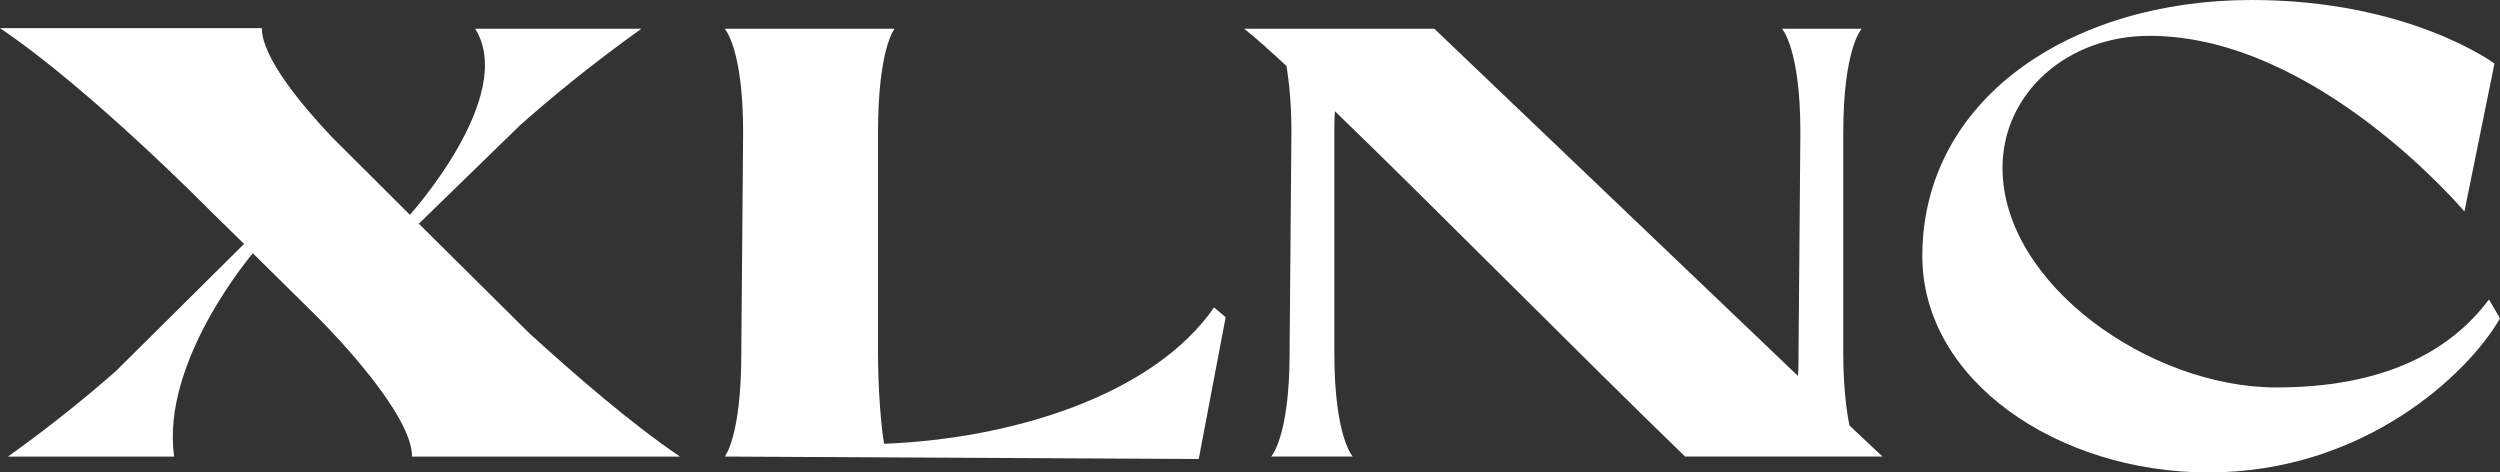 <svg width="127" height="24" viewBox="0 0 127 24" fill="none" xmlns="http://www.w3.org/2000/svg">
<rect x="0" y="0" width="127" height="24" fill="#333333" stroke="none"/>
<path d="M34.545 23.194H20.933C20.933 21.083 17.07 17.048 16.073 16.053L12.844 12.866C12.844 12.866 8.153 18.348 8.848 23.194H0.405C2.709 21.549 4.548 20.028 5.888 18.849L12.399 12.391L10.655 10.683C10.655 10.683 4.641 4.565 0 1.429H13.301C13.301 2.919 15.326 5.341 16.852 6.954L20.822 10.912C20.822 10.912 26.277 4.869 24.139 1.459H32.583C29.934 3.353 27.848 5.091 26.416 6.365L21.277 11.365L26.883 16.923C29.095 18.941 32.055 21.519 34.545 23.194Z" fill="white"/>
<path d="M62.264 16.115L60.895 23.319L36.816 23.193C36.816 23.193 37.658 22.199 37.658 17.946L37.751 6.707C37.751 2.454 36.816 1.46 36.816 1.46H45.445C45.445 1.46 44.603 2.454 44.603 6.738V17.946C44.603 19.717 44.759 21.738 44.915 22.544C51.331 22.296 58.558 20.12 61.674 15.617L62.264 16.113V16.115Z" fill="white"/>
<path d="M95.631 23.193H85.602C80.151 17.916 72.894 10.557 67.815 5.651C67.785 5.991 67.785 6.365 67.785 6.738V17.946C67.785 22.199 68.719 23.193 68.719 23.193H64.576C64.576 23.193 65.511 22.199 65.511 17.946L65.604 6.707C65.604 5.217 65.478 4.13 65.355 3.354C64.513 2.577 63.797 1.926 63.206 1.46H72.863L91.336 19.096C91.366 18.755 91.366 18.352 91.366 17.946L91.459 6.707C91.459 2.454 90.524 1.46 90.524 1.46H94.573C94.573 1.46 93.638 2.454 93.638 6.738V17.946C93.638 19.622 93.794 20.802 93.95 21.61L95.631 23.193Z" fill="white"/>
<path d="M112.202 24C104.507 24 97.654 19.311 97.654 13.009C97.654 5.062 105.161 0 114.383 0C122.389 0 126.719 3.229 126.719 3.229L125.193 10.743C125.193 10.743 117.674 1.82 109.203 1.82C104.966 1.82 101.727 4.771 101.727 8.526C101.727 14.424 109.214 19.682 115.631 19.682C120.866 19.682 124.354 18.006 126.44 15.211L127 16.173C125.379 18.999 120.084 23.998 112.204 23.998L112.202 24Z" fill="white"/>
</svg>
